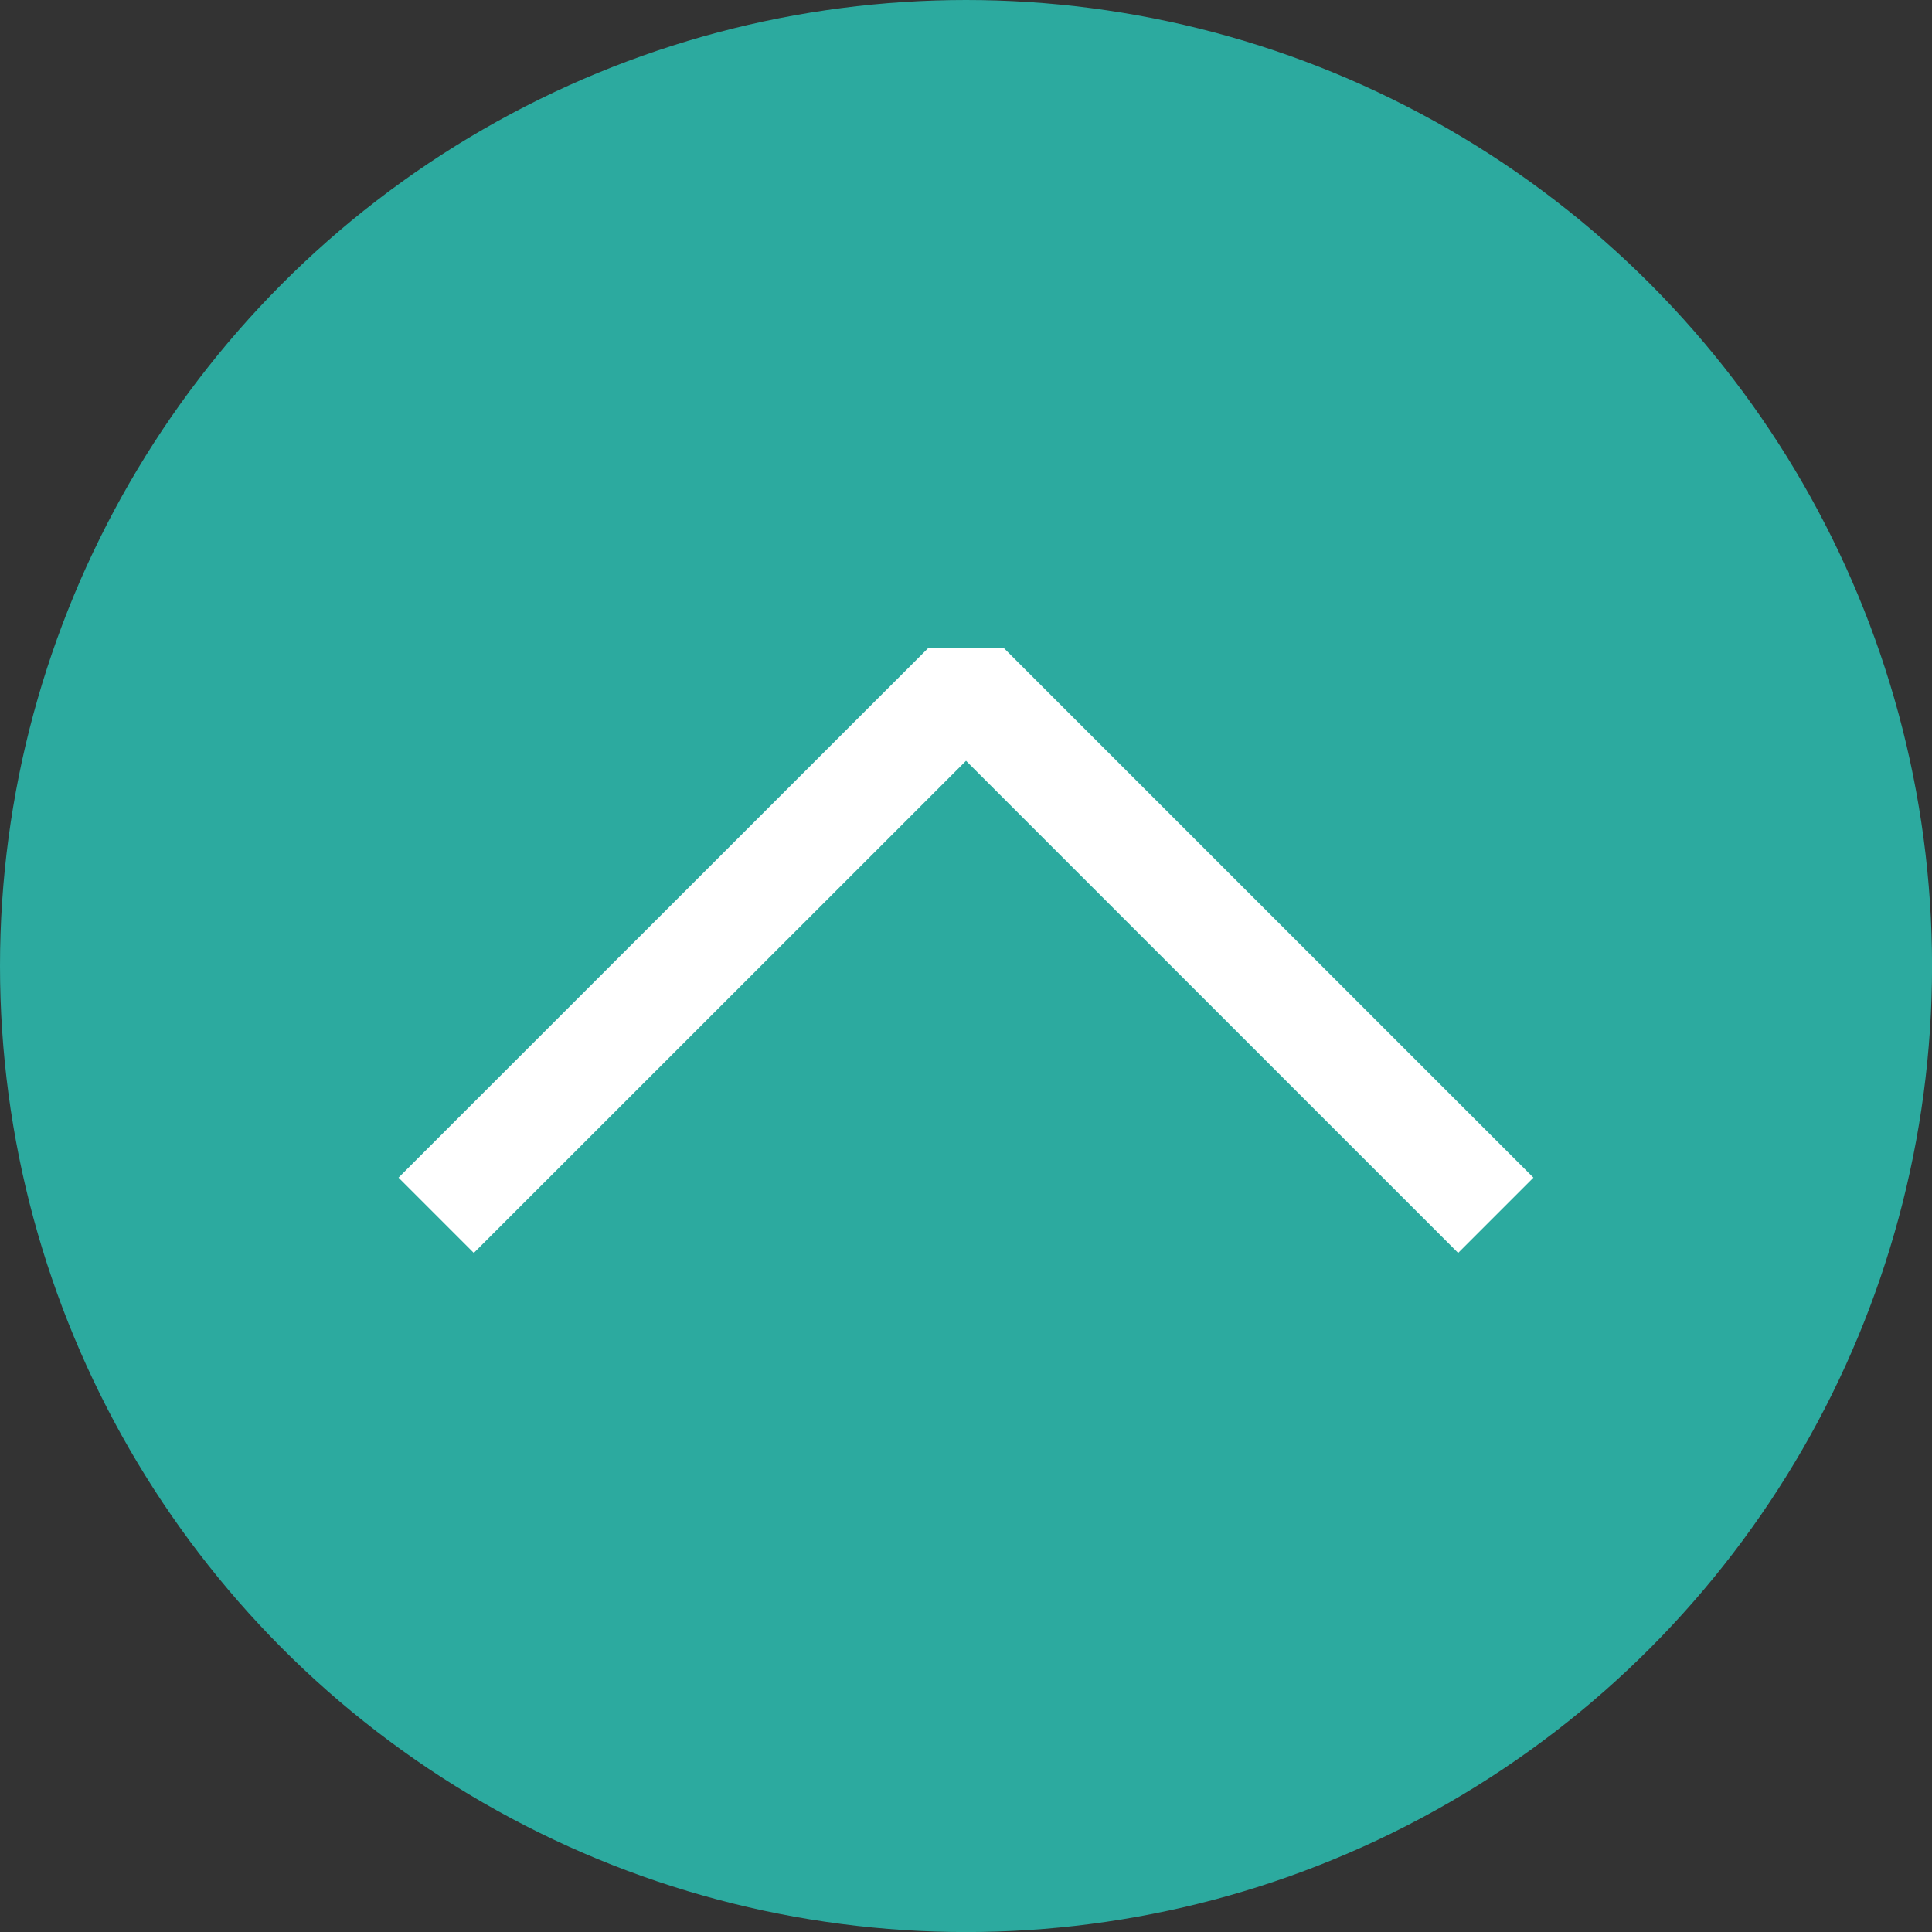 <?xml version="1.0" encoding="utf-8"?>
<!-- Generator: Adobe Illustrator 15.0.0, SVG Export Plug-In . SVG Version: 6.00 Build 0)  -->
<!DOCTYPE svg PUBLIC "-//W3C//DTD SVG 1.1//EN" "http://www.w3.org/Graphics/SVG/1.1/DTD/svg11.dtd">
<svg version="1.1" id="Layer_1" xmlns="http://www.w3.org/2000/svg" xmlns:xlink="http://www.w3.org/1999/xlink" x="0px" y="0px"
	 width="36.291px" height="36.291px" viewBox="0 0 36.291 36.291" enable-background="new 0 0 36.291 36.291" xml:space="preserve">
<rect x="0" y="0" width="36.291" height="36.291" fill="#333333" stroke="none"/>
<g>
	<g>
		<circle fill="#2CAA9F" cx="18.146" cy="18.146" r="18.146"/>
	</g>
	<g>
		<polyline fill="none" stroke="#FFFFFF" stroke-width="2" stroke-linejoin="bevel" stroke-miterlimit="10" points="28.097,22.828 
			18.146,12.877 8.193,22.828 		"/>
	</g>
</g>
</svg>
